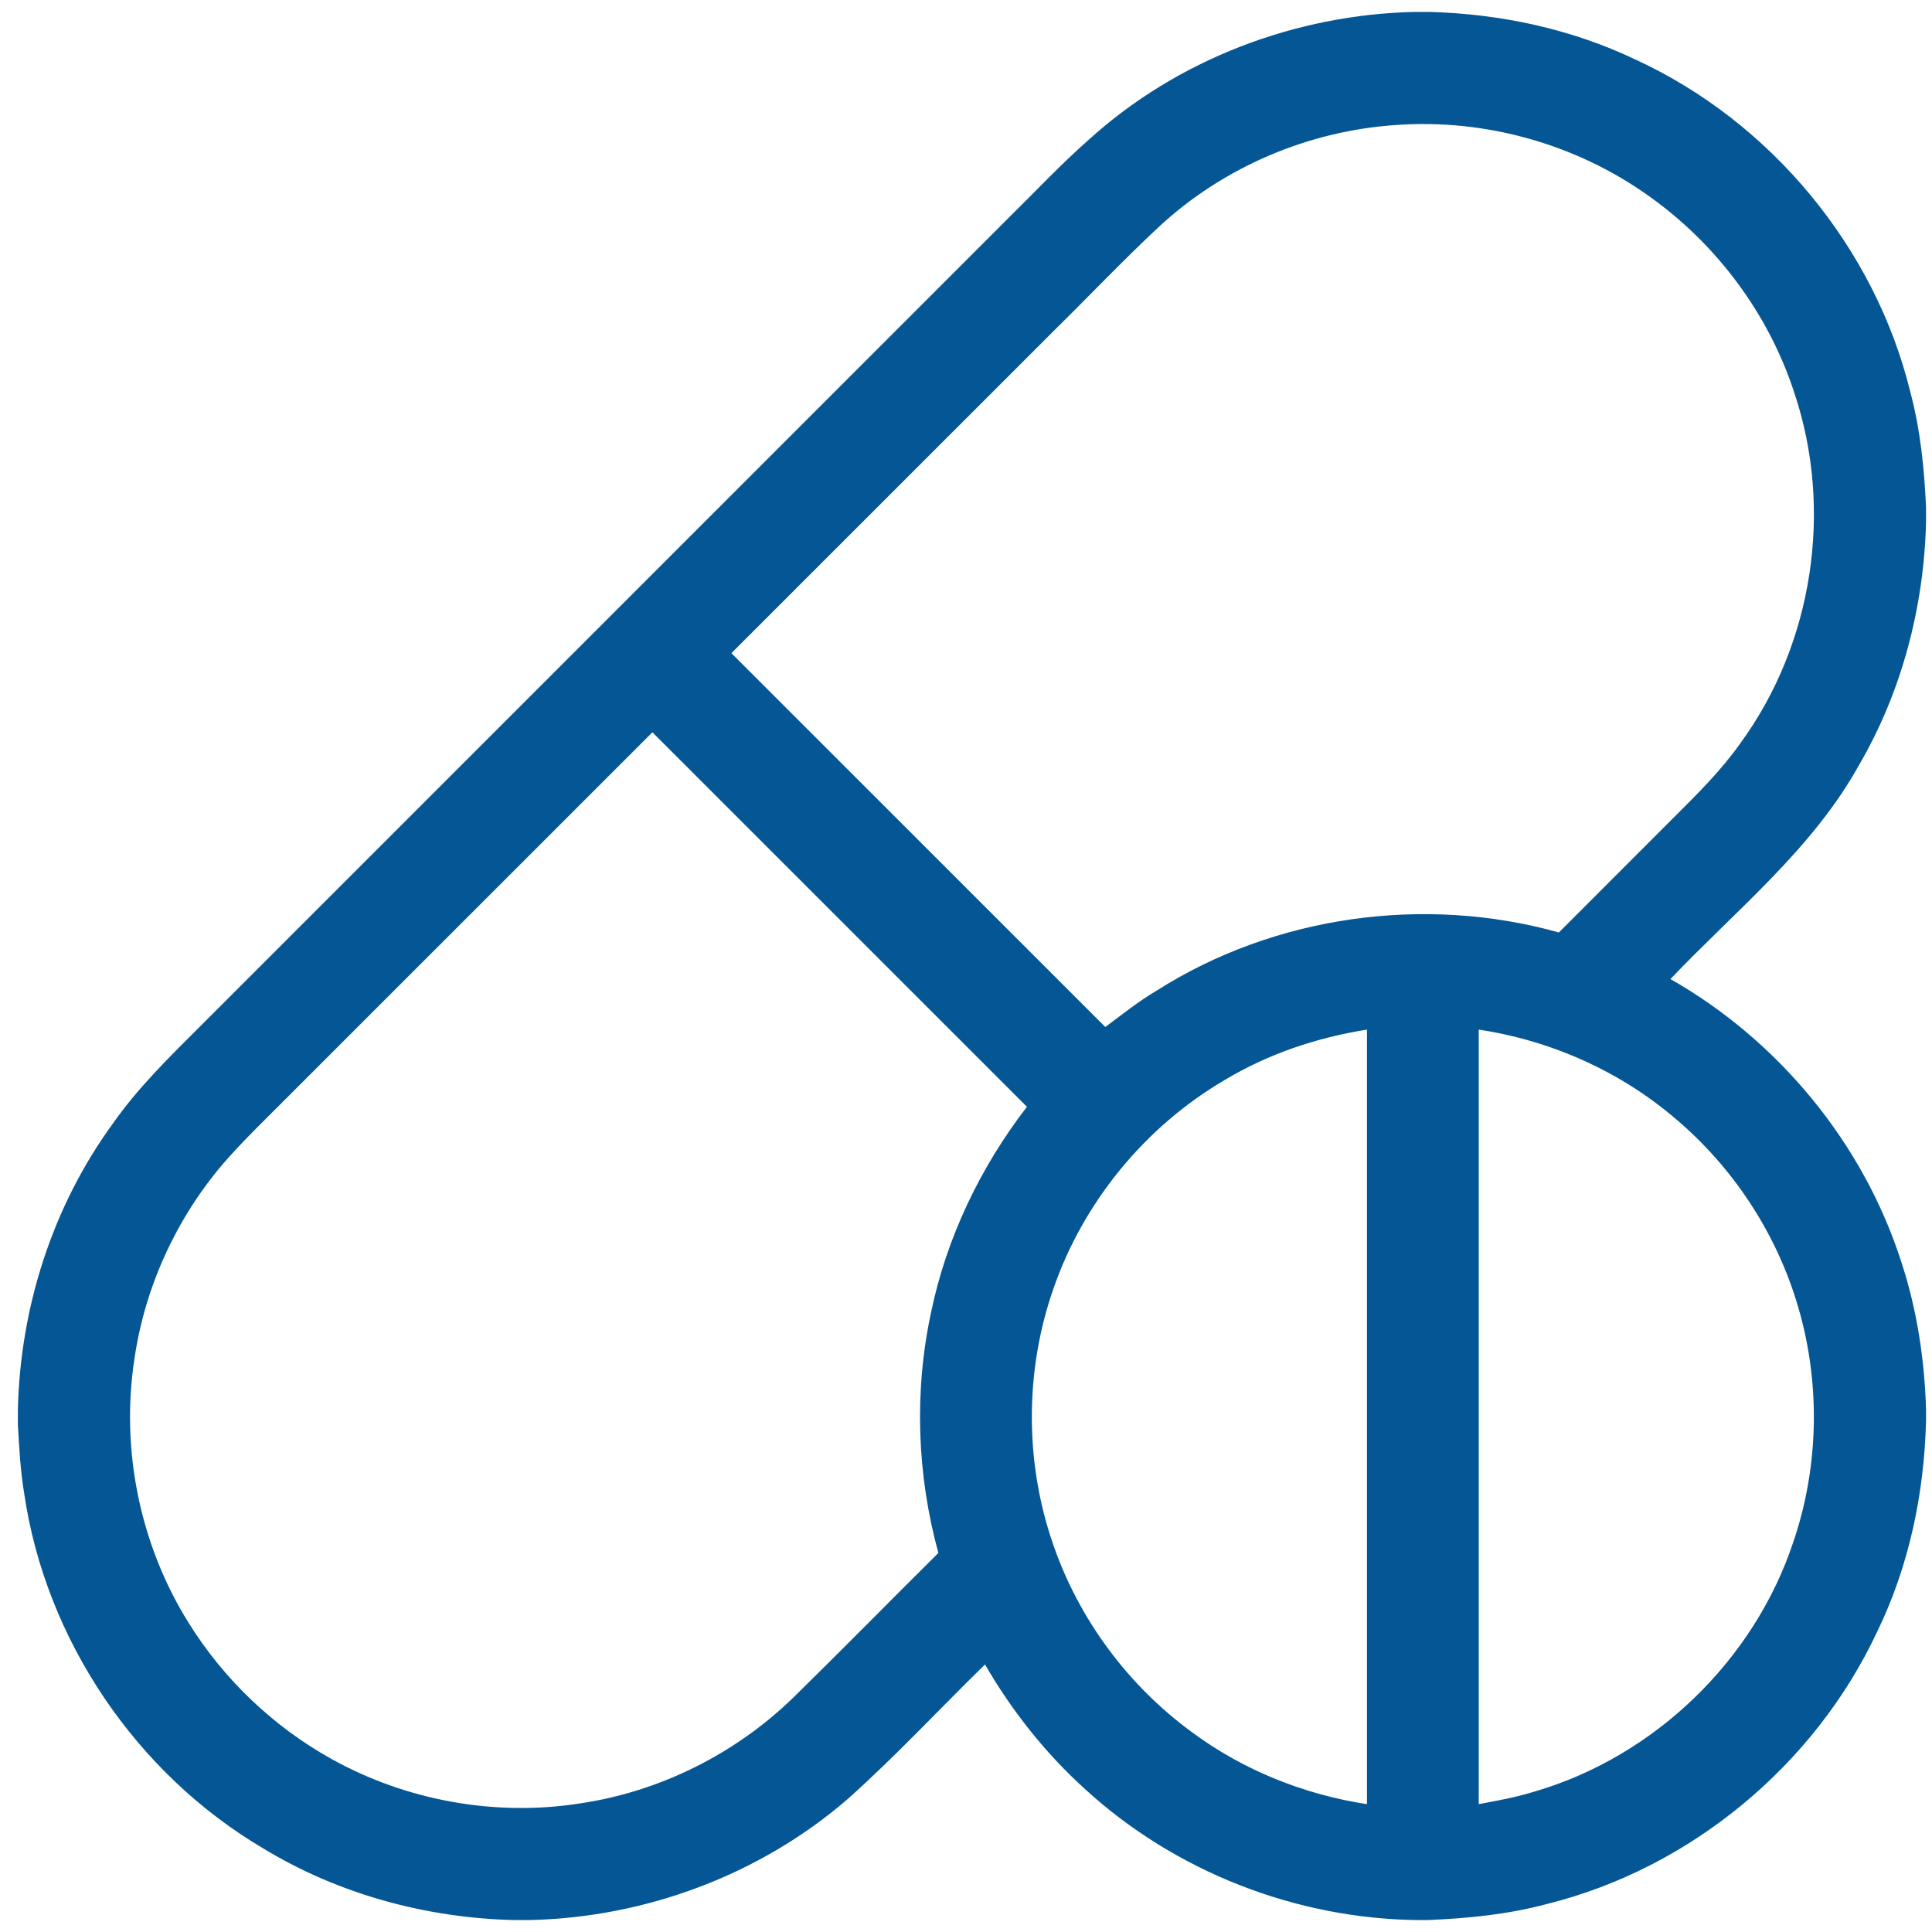 <svg width="81" height="81" viewBox="0 0 81 81" fill="none" xmlns="http://www.w3.org/2000/svg">
<g clip-path="url(#clip0_43_279)">
<path d="M59.325 0.5H59.953C62.923 0.584 65.894 1.217 68.581 2.503C74.248 5.114 78.614 10.386 80.095 16.45C80.513 18.02 80.677 19.645 80.75 21.264V21.892C80.661 25.445 79.737 28.991 77.944 32.069C75.986 35.603 72.778 38.161 70.034 41.047C74.575 43.634 78.12 47.931 79.716 52.916C80.369 54.898 80.683 56.98 80.75 59.062V59.572C80.673 62.623 80.034 65.678 78.692 68.43C76.07 74.014 70.872 78.323 64.881 79.819C63.239 80.264 61.538 80.43 59.842 80.5H59.456C54.331 80.447 49.261 78.467 45.483 75.002C43.823 73.497 42.419 71.722 41.297 69.784C39.37 71.664 37.539 73.644 35.528 75.436C31.845 78.616 27.034 80.4 22.178 80.5H21.542C17.873 80.409 14.214 79.42 11.067 77.514C5.711 74.367 1.898 68.73 1.009 62.577C0.852 61.638 0.806 60.688 0.75 59.739V59.108C0.844 54.837 2.197 50.587 4.717 47.127C5.756 45.639 7.055 44.361 8.336 43.086C19.663 31.758 30.991 20.431 42.317 9.103C43.423 8.016 44.483 6.88 45.65 5.856C49.361 2.487 54.325 0.605 59.325 0.5ZM48.548 9.547C47.067 10.931 45.672 12.403 44.228 13.823C39.706 18.344 35.183 22.863 30.664 27.384C35.888 32.611 41.114 37.834 46.341 43.058C47.048 42.531 47.739 41.978 48.5 41.528C53.444 38.388 59.723 37.516 65.356 39.094C66.956 37.491 68.559 35.891 70.159 34.288C71.153 33.3 72.158 32.306 72.969 31.156C76.014 26.992 76.873 21.35 75.225 16.462C74.15 13.15 71.959 10.223 69.122 8.214C66.084 6.042 62.28 4.975 58.558 5.239C54.859 5.477 51.255 7.013 48.548 9.547ZM12.128 45.923C11.192 46.867 10.227 47.784 9.353 48.791C7.391 51.091 6.081 53.945 5.641 56.939C5.047 60.748 5.861 64.763 7.905 68.033C9.377 70.403 11.461 72.392 13.902 73.748C17.038 75.492 20.758 76.166 24.303 75.611C27.667 75.12 30.848 73.525 33.28 71.152C35.317 69.155 37.316 67.117 39.342 65.108C38.444 61.834 38.32 58.348 39.034 55.028C39.683 51.891 41.102 48.936 43.055 46.403C37.82 41.169 32.586 35.934 27.352 30.702C22.277 35.773 17.203 40.85 12.128 45.923ZM51.327 45.291C48.005 47.244 45.411 50.405 44.158 54.05C42.964 57.477 42.961 61.303 44.148 64.731C45.23 67.895 47.32 70.702 50.028 72.662C52.164 74.236 54.694 75.237 57.311 75.641C57.312 64.816 57.312 53.991 57.311 43.167C55.208 43.5 53.153 44.189 51.327 45.291ZM61.997 43.167C61.995 53.992 61.995 64.816 61.997 75.639C62.794 75.495 63.591 75.345 64.367 75.103C69.375 73.631 73.541 69.608 75.184 64.653C76.294 61.402 76.333 57.795 75.305 54.517C74.388 51.575 72.614 48.908 70.263 46.917C67.933 44.917 65.028 43.623 61.997 43.167Z" fill="#045694"/>
</g>
<defs>
<clipPath id="clip0_43_279">
<rect width="80" height="80" fill="white" transform="translate(0.75 0.5)"/>
</clipPath>
</defs>
</svg>
